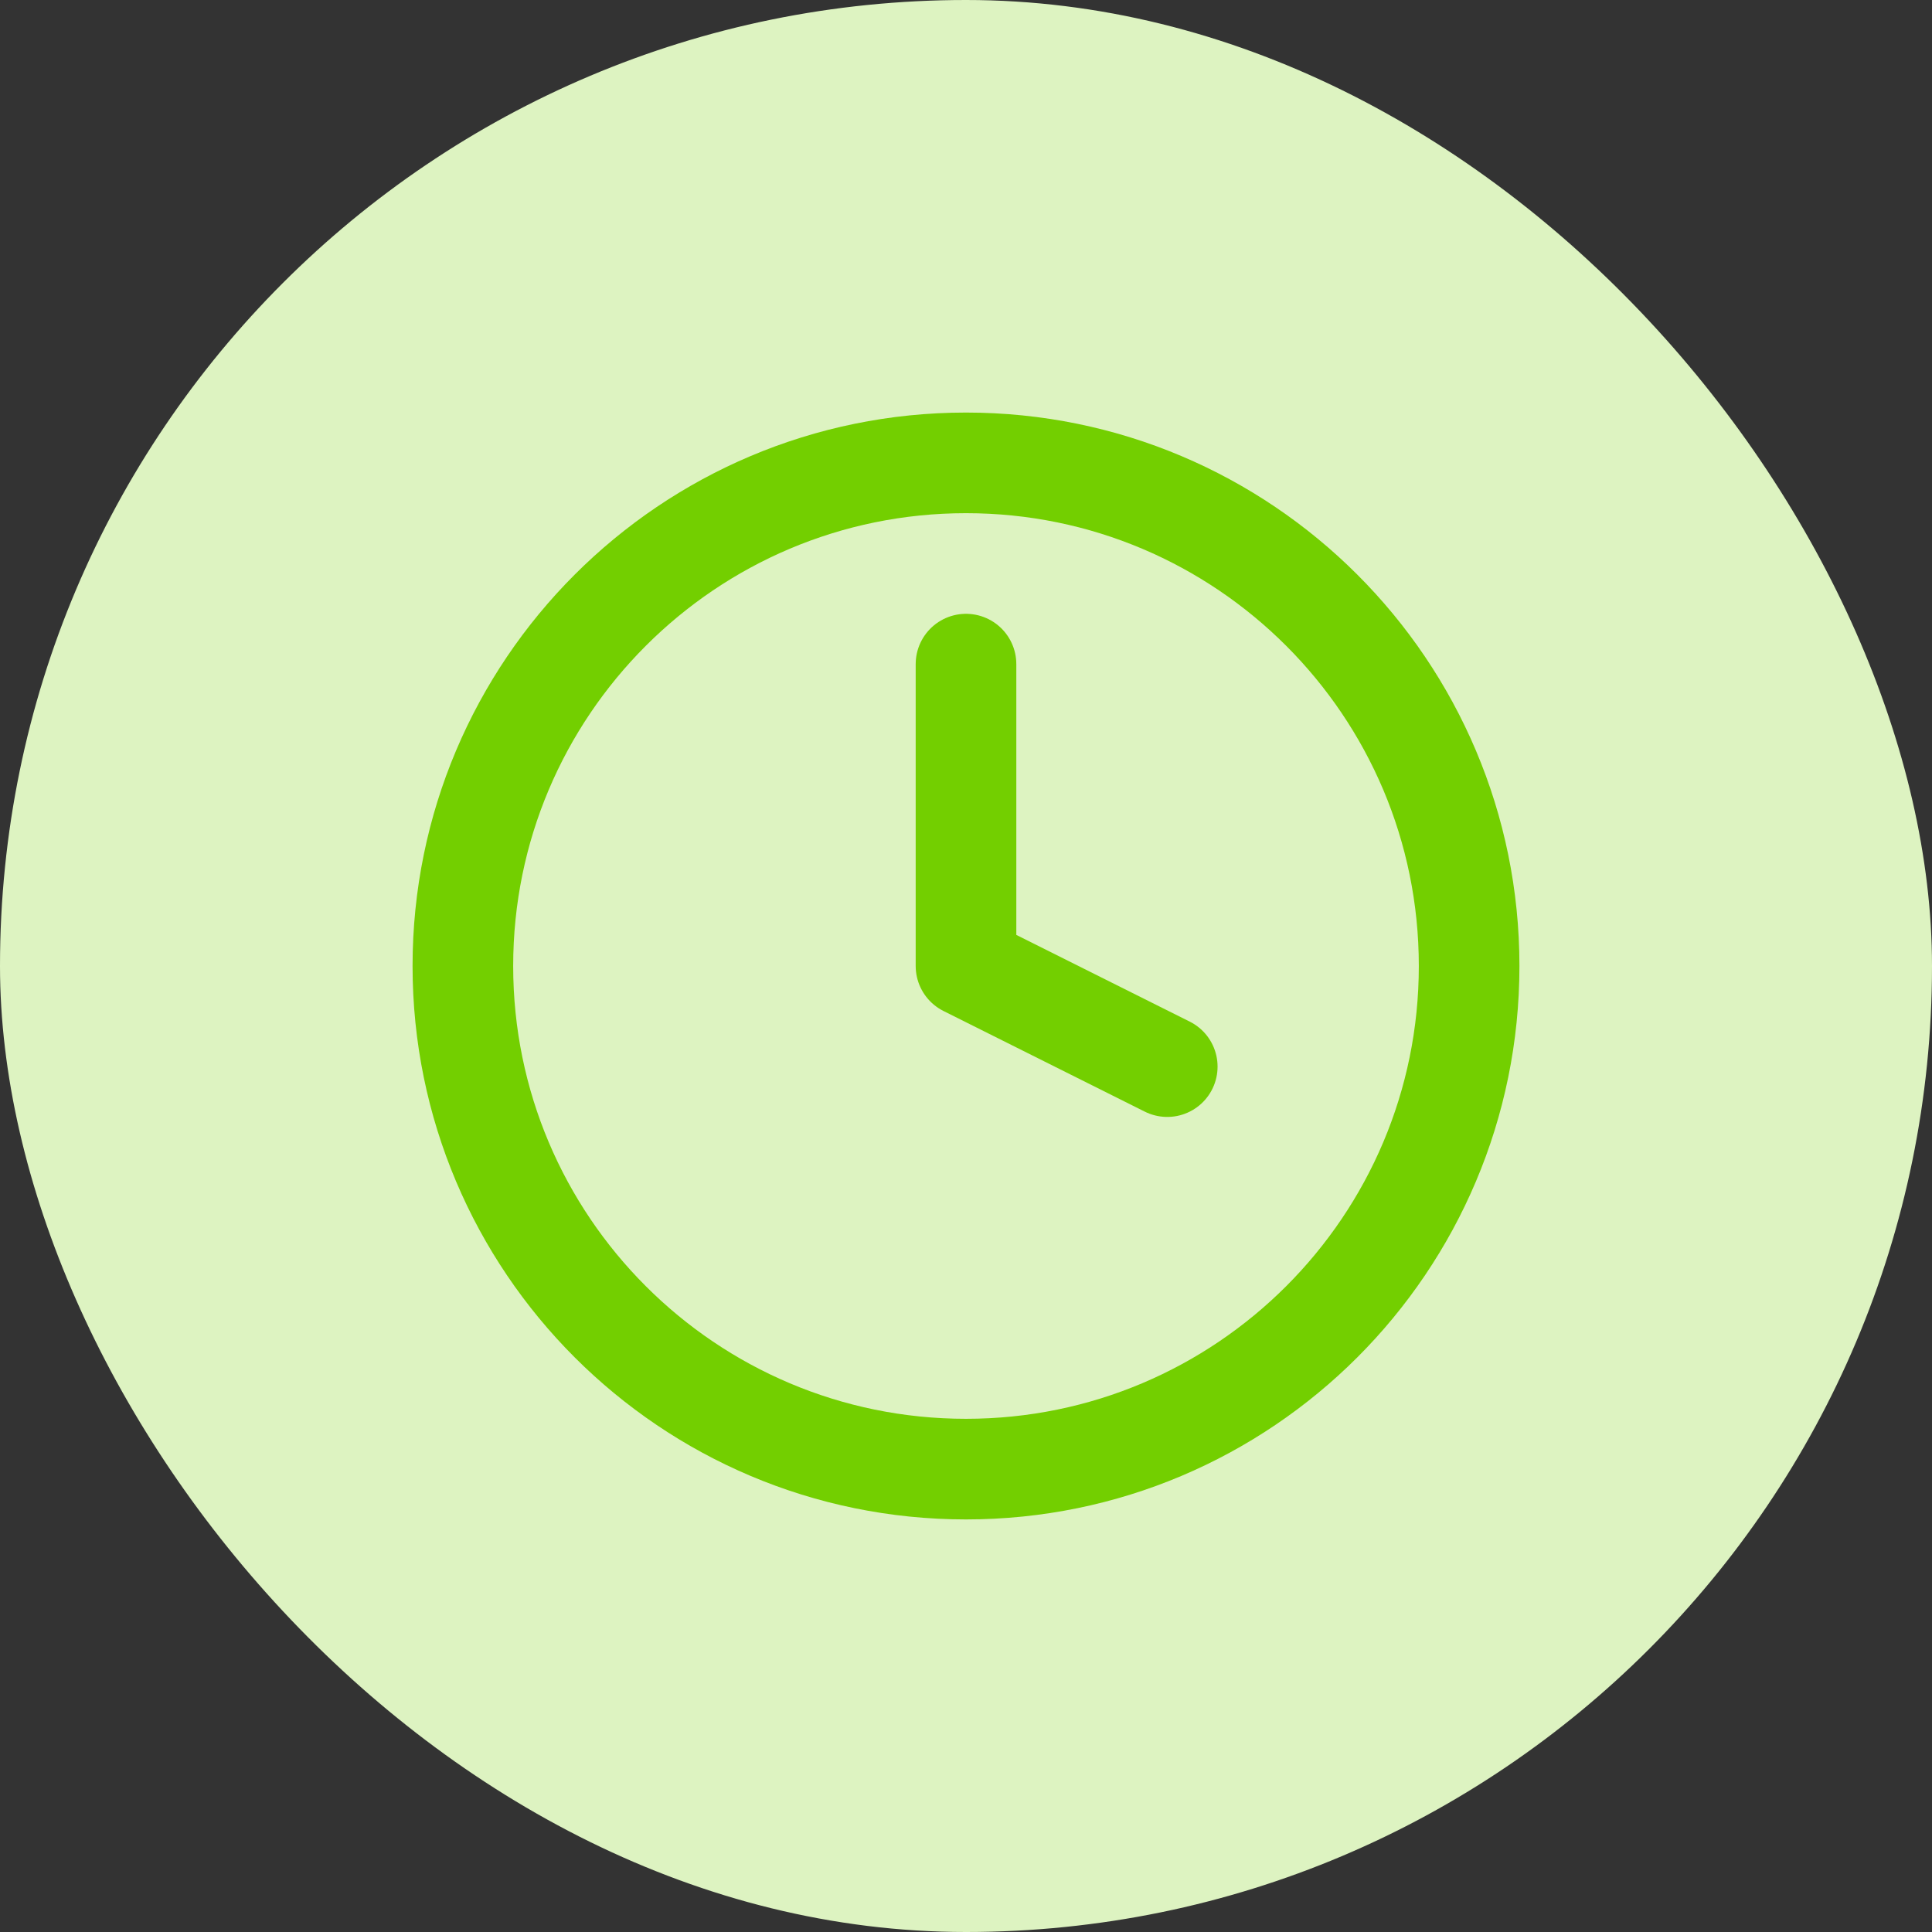 <svg width="160" height="160" viewBox="0 0 160 160" fill="none" xmlns="http://www.w3.org/2000/svg">
<rect x="0" y="0" width="160" height="160" fill="#333333" stroke="none"/>
<rect width="160" height="160" rx="80" fill="#DDF3C1"/>
<path d="M80 121.666C103.012 121.666 121.667 103.012 121.667 80C121.667 56.988 103.012 38.333 80 38.333C56.988 38.333 38.333 56.988 38.333 80C38.333 103.012 56.988 121.666 80 121.666Z" stroke="#73CF00" stroke-width="8.333" stroke-linecap="round" stroke-linejoin="round"/>
<path d="M80 55V80L96.667 88.333" stroke="#73CF00" stroke-width="8.333" stroke-linecap="round" stroke-linejoin="round"/>
</svg>
